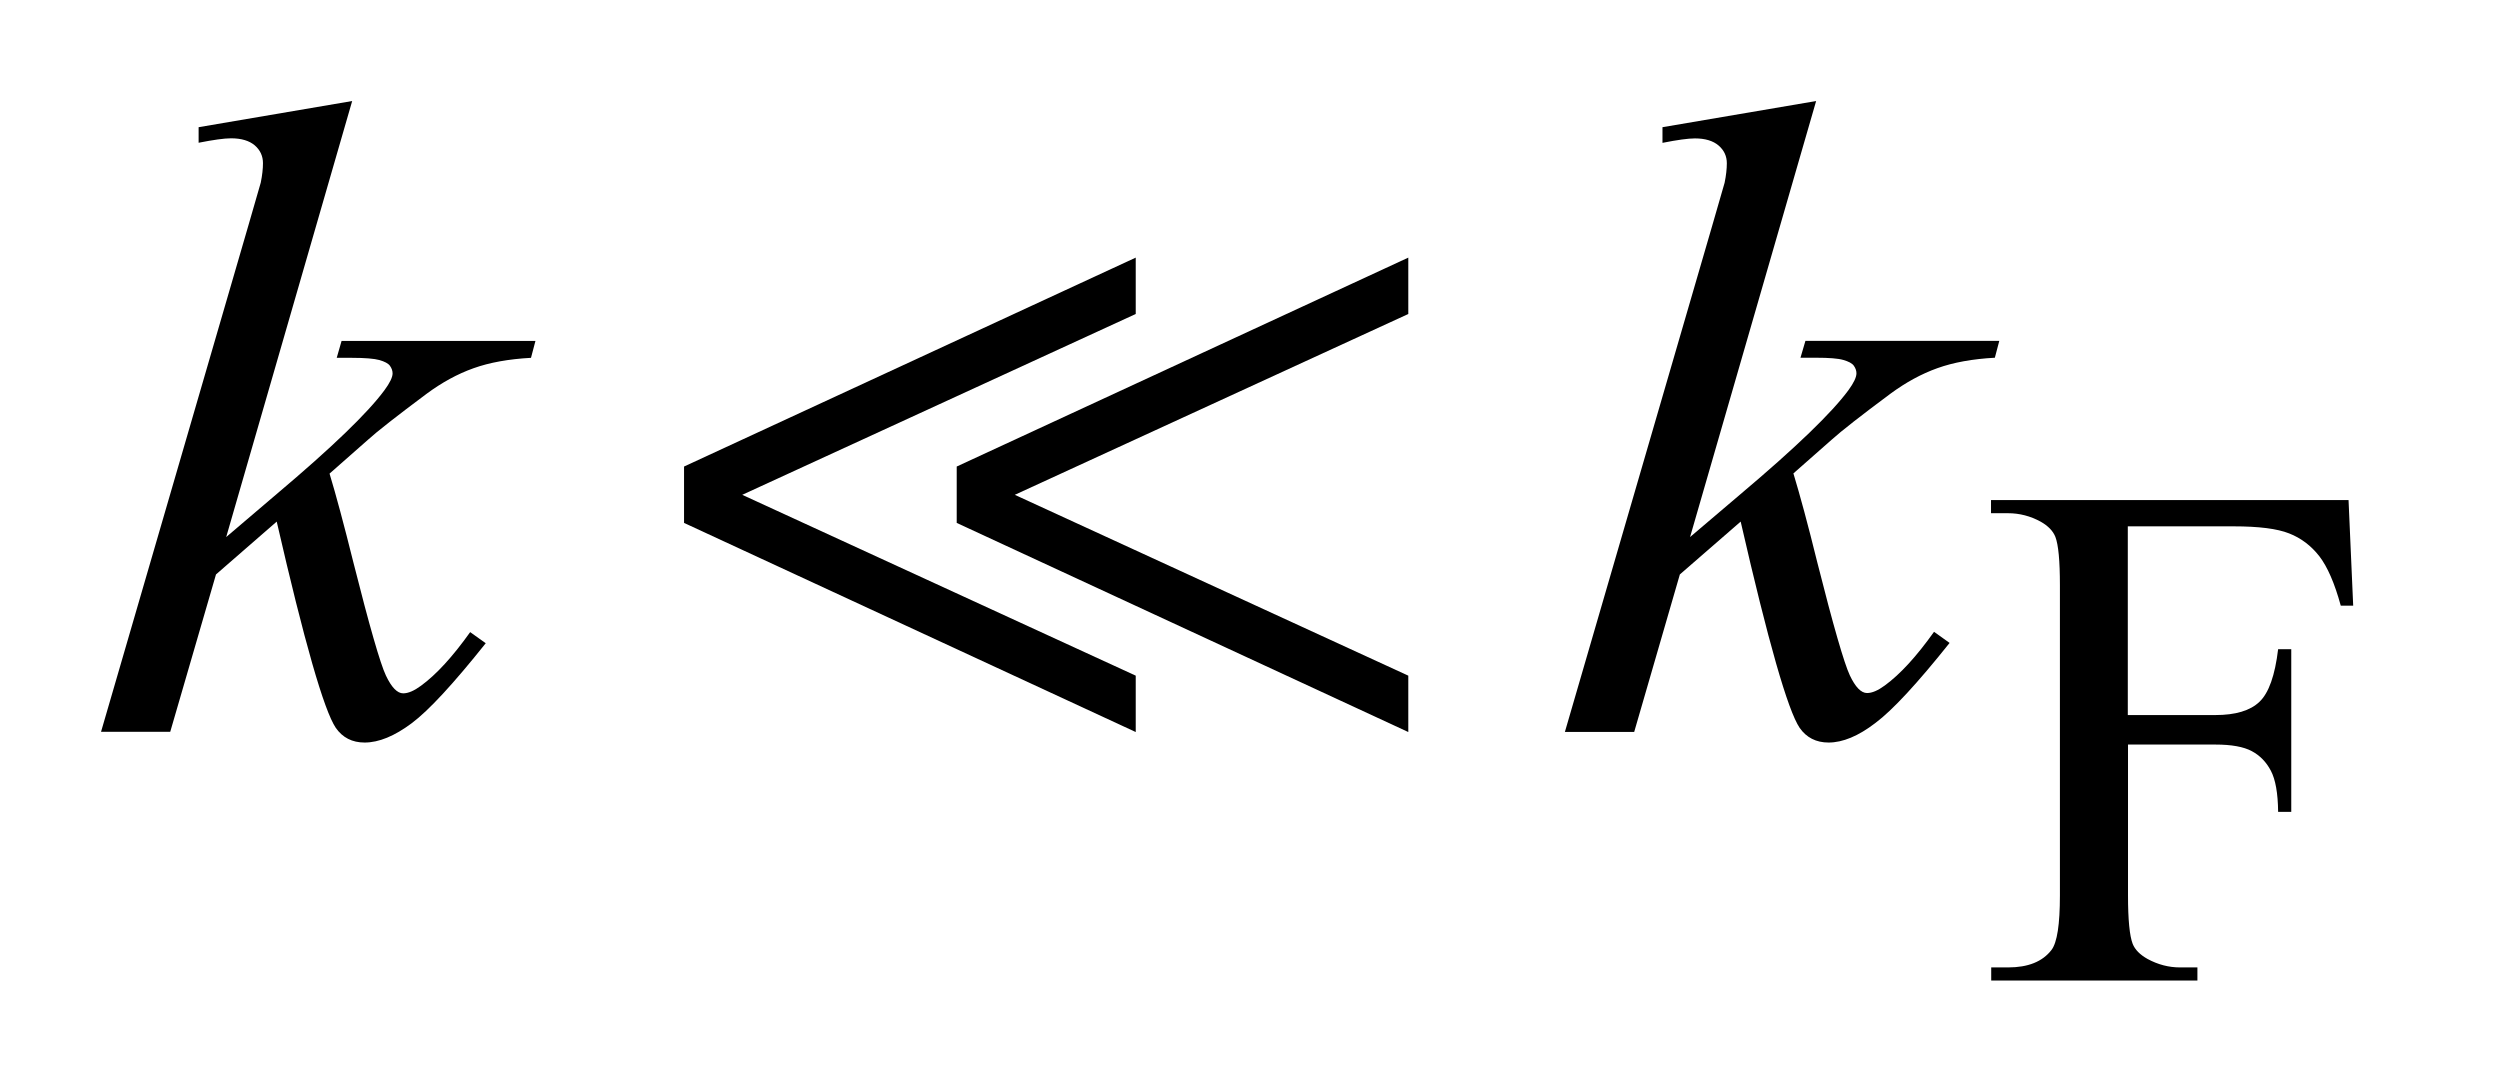 <?xml version="1.0" encoding="UTF-8"?>
<!DOCTYPE svg PUBLIC '-//W3C//DTD SVG 1.0//EN'
          'http://www.w3.org/TR/2001/REC-SVG-20010904/DTD/svg10.dtd'>
<svg stroke-dasharray="none" shape-rendering="auto" xmlns="http://www.w3.org/2000/svg" font-family="'Dialog'" text-rendering="auto" width="39" fill-opacity="1" color-interpolation="auto" color-rendering="auto" preserveAspectRatio="xMidYMid meet" font-size="12px" viewBox="0 0 39 17" fill="black" xmlns:xlink="http://www.w3.org/1999/xlink" stroke="black" image-rendering="auto" stroke-miterlimit="10" stroke-linecap="square" stroke-linejoin="miter" font-style="normal" stroke-width="1" height="17" stroke-dashoffset="0" font-weight="normal" stroke-opacity="1"
><!--Generated by the Batik Graphics2D SVG Generator--><defs id="genericDefs"
  /><g
  ><defs id="defs1"
    ><clipPath clipPathUnits="userSpaceOnUse" id="clipPath1"
      ><path d="M-1 -1 L23.293 -1 L23.293 9.705 L-1 9.705 L-1 -1 Z"
      /></clipPath
      ><clipPath clipPathUnits="userSpaceOnUse" id="clipPath2"
      ><path d="M-0 -0 L-0 8.705 L22.293 8.705 L22.293 -0 Z"
      /></clipPath
    ></defs
    ><g transform="scale(1.576,1.576) translate(1,1)"
    ><path d="M20.062 4.209 L20.062 6.078 L20.928 6.078 C21.127 6.078 21.273 6.035 21.365 5.947 C21.458 5.859 21.519 5.685 21.55 5.426 L21.68 5.426 L21.68 7.036 L21.55 7.036 C21.548 6.851 21.524 6.716 21.478 6.629 C21.433 6.543 21.37 6.478 21.289 6.435 C21.209 6.392 21.089 6.37 20.93 6.37 L20.064 6.37 L20.064 7.864 C20.064 8.105 20.08 8.264 20.11 8.342 C20.133 8.4 20.182 8.45 20.257 8.492 C20.36 8.548 20.467 8.576 20.579 8.576 L20.751 8.576 L20.751 8.706 L18.71 8.706 L18.71 8.576 L18.878 8.576 C19.074 8.576 19.217 8.519 19.306 8.404 C19.363 8.33 19.39 8.149 19.39 7.864 L19.39 4.792 C19.39 4.551 19.375 4.392 19.345 4.314 C19.322 4.256 19.274 4.206 19.2 4.164 C19.098 4.108 18.99 4.08 18.876 4.08 L18.708 4.08 L18.708 3.95 L22.247 3.95 L22.293 4.995 L22.17 4.995 C22.109 4.772 22.038 4.61 21.958 4.506 C21.877 4.402 21.777 4.326 21.659 4.28 C21.541 4.233 21.358 4.21 21.11 4.21 L20.062 4.21 Z" stroke="none" clip-path="url(#clipPath2)"
    /></g
    ><g transform="matrix(1.576,0,0,1.576,1.576,1.576)"
    ><path d="M2.486 0 L1.239 4.316 L1.739 3.89 C2.287 3.428 2.642 3.085 2.806 2.862 C2.859 2.79 2.886 2.734 2.886 2.696 C2.886 2.67 2.877 2.645 2.86 2.621 C2.843 2.597 2.807 2.579 2.756 2.564 C2.705 2.55 2.615 2.542 2.486 2.542 L2.333 2.542 L2.381 2.375 L4.3 2.375 L4.256 2.542 C4.036 2.554 3.846 2.588 3.687 2.645 C3.527 2.702 3.373 2.787 3.224 2.897 C2.928 3.118 2.733 3.27 2.64 3.355 L2.262 3.688 C2.326 3.899 2.405 4.193 2.499 4.571 C2.657 5.197 2.764 5.569 2.82 5.687 C2.876 5.805 2.933 5.863 2.991 5.863 C3.041 5.863 3.099 5.838 3.167 5.788 C3.319 5.677 3.481 5.5 3.654 5.257 L3.808 5.367 C3.489 5.767 3.245 6.032 3.075 6.159 C2.905 6.286 2.75 6.35 2.609 6.35 C2.486 6.35 2.391 6.301 2.324 6.205 C2.207 6.032 2.012 5.352 1.739 4.163 L1.138 4.686 L0.685 6.244 L0 6.244 L1.458 1.234 L1.581 0.808 C1.596 0.735 1.603 0.67 1.603 0.615 C1.603 0.545 1.576 0.486 1.522 0.439 C1.468 0.393 1.389 0.369 1.287 0.369 C1.22 0.369 1.113 0.384 0.966 0.413 L0.966 0.259 L2.486 0 Z" stroke="none" clip-path="url(#clipPath2)"
    /></g
    ><g transform="matrix(1.576,0,0,1.576,1.576,1.576)"
    ><path d="M16.977 0 L15.729 4.316 L16.23 3.89 C16.778 3.428 17.133 3.085 17.297 2.862 C17.35 2.789 17.376 2.734 17.376 2.695 C17.376 2.669 17.367 2.644 17.35 2.62 C17.333 2.596 17.298 2.578 17.246 2.563 C17.195 2.548 17.105 2.541 16.976 2.541 L16.822 2.541 L16.871 2.374 L18.79 2.374 L18.746 2.541 C18.526 2.553 18.337 2.587 18.178 2.644 C18.018 2.701 17.864 2.786 17.714 2.896 C17.418 3.116 17.224 3.268 17.13 3.353 L16.752 3.686 C16.816 3.897 16.896 4.191 16.989 4.569 C17.147 5.195 17.255 5.567 17.31 5.684 C17.365 5.801 17.422 5.86 17.481 5.86 C17.531 5.86 17.589 5.835 17.657 5.785 C17.809 5.674 17.971 5.497 18.144 5.254 L18.298 5.364 C17.979 5.764 17.734 6.029 17.564 6.156 C17.395 6.286 17.24 6.35 17.1 6.35 C16.977 6.35 16.881 6.301 16.814 6.205 C16.697 6.032 16.502 5.351 16.23 4.163 L15.628 4.686 L15.176 6.245 L14.49 6.245 L15.948 1.235 L16.071 0.809 C16.086 0.736 16.093 0.671 16.093 0.616 C16.093 0.546 16.066 0.487 16.011 0.44 C15.957 0.394 15.879 0.37 15.777 0.37 C15.71 0.37 15.602 0.385 15.456 0.414 L15.456 0.259 L16.977 0 Z" stroke="none" clip-path="url(#clipPath2)"
    /></g
    ><g transform="matrix(1.576,0,0,1.576,1.576,1.576)"
    ><path d="M5.771 4.176 L5.771 3.618 L10.242 1.55 L10.242 2.108 L6.347 3.898 L10.242 5.688 L10.242 6.246 L5.771 4.176 ZM8.47 4.176 L8.47 3.618 L12.94 1.55 L12.94 2.108 L9.045 3.898 L12.94 5.688 L12.94 6.246 L8.47 4.176 Z" stroke="none" clip-path="url(#clipPath2)"
    /></g
  ></g
></svg
>
